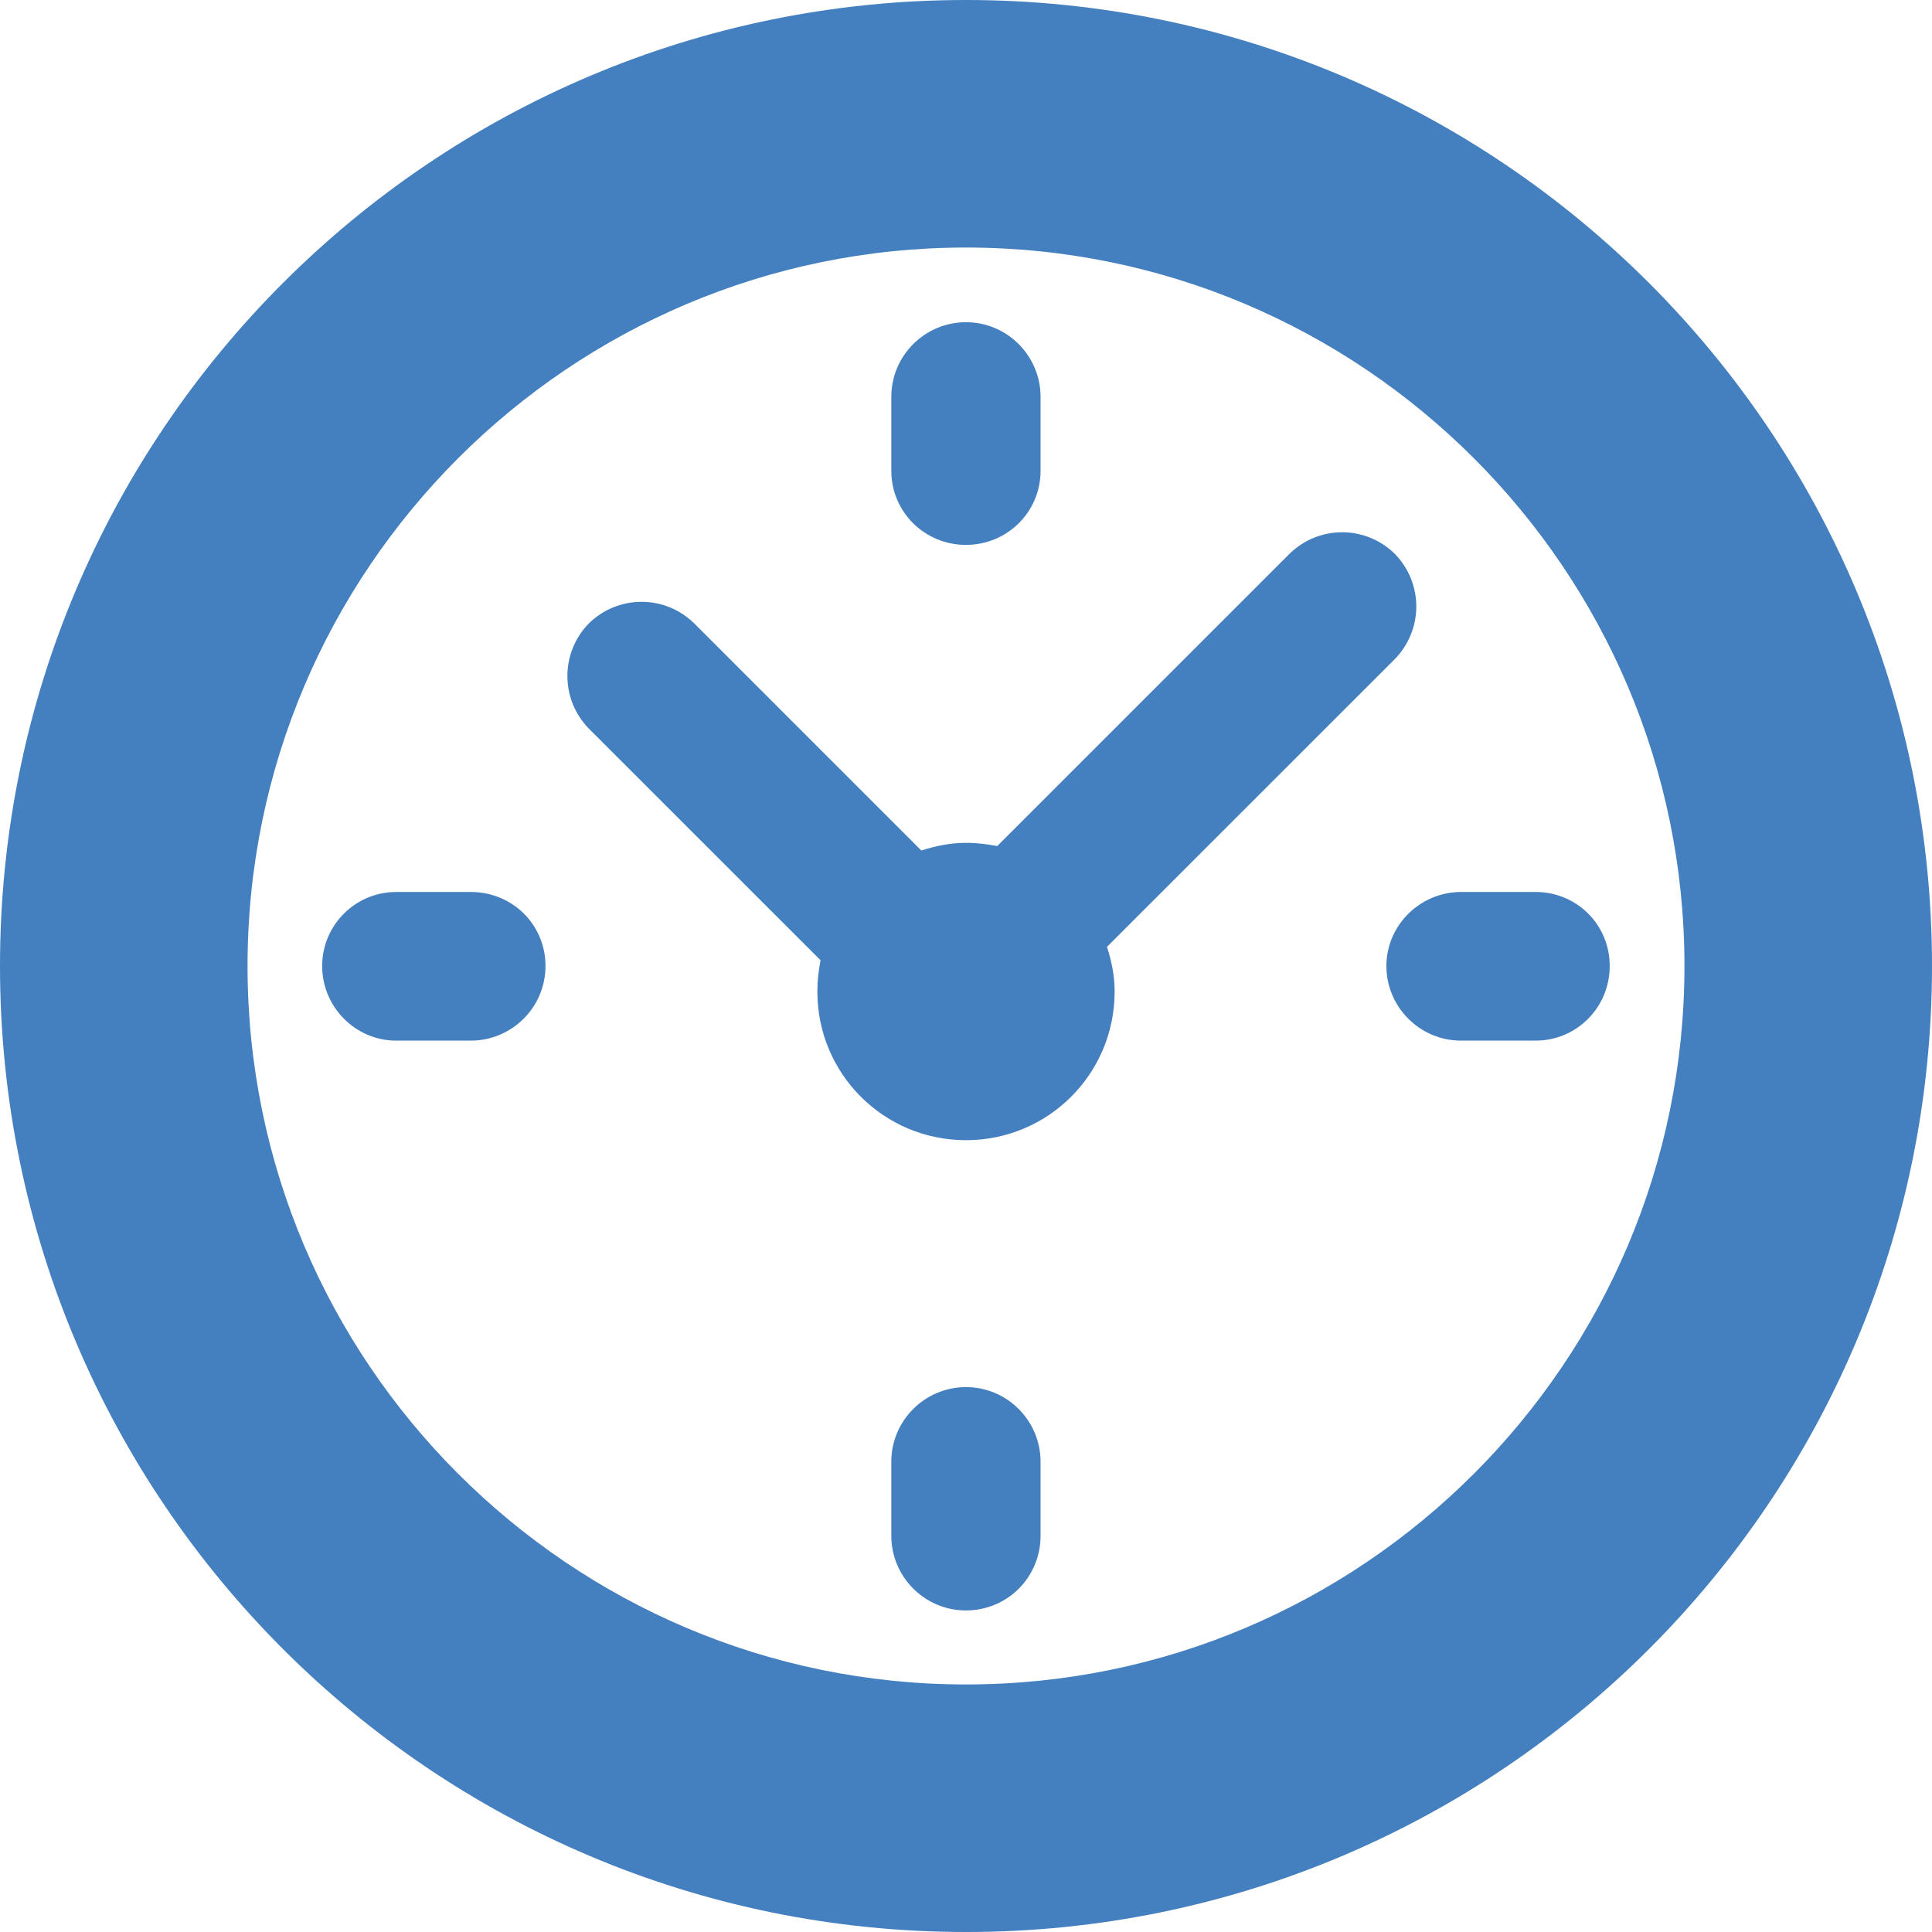 <svg width="32" height="32" viewBox="0 0 32 32" fill="none" xmlns="http://www.w3.org/2000/svg">
<g id="Layer_1" clip-path="url(#clip0_10304_33910)">
<path id="Vector" d="M25.436 14.774H24.2C23.523 14.774 22.963 15.324 22.963 16C22.963 16.676 23.513 17.236 24.2 17.236H25.436C26.113 17.236 26.662 16.687 26.662 16C26.662 15.313 26.113 14.774 25.436 14.774ZM15.999 22.975C15.323 22.975 14.763 23.524 14.763 24.211V25.437C14.763 26.114 15.312 26.674 15.999 26.674C16.686 26.674 17.235 26.124 17.235 25.437V24.211C17.235 23.535 16.686 22.975 15.999 22.975ZM7.798 14.774H6.562C5.885 14.774 5.336 15.324 5.336 16C5.336 16.676 5.885 17.236 6.562 17.236H7.798C8.475 17.236 9.035 16.687 9.035 16C9.035 15.313 8.485 14.774 7.798 14.774ZM15.999 5.337C15.323 5.337 14.763 5.886 14.763 6.573V7.799C14.763 8.476 15.312 9.025 15.999 9.025C16.686 9.025 17.235 8.476 17.235 7.799V6.573C17.235 5.897 16.686 5.337 15.999 5.337Z" fill="#447FC0"/>
<path id="Vector_2" d="M16 0C7.165 0 0 7.165 0 16C0 24.835 7.165 32 16 32C24.835 32 32 24.835 32 16C32 7.165 24.835 0 16 0ZM16 27.9C9.437 27.9 4.1 22.563 4.1 16C4.1 9.437 9.437 4.1 16 4.1C22.563 4.1 27.9 9.437 27.9 16C27.9 22.563 22.563 27.9 16 27.9ZM21.369 9.162L16.518 14.013C16.349 13.982 16.18 13.96 16 13.96C15.736 13.96 15.493 14.013 15.26 14.087L11.498 10.325C11.012 9.849 10.24 9.849 9.754 10.325C9.279 10.811 9.279 11.583 9.754 12.069L13.591 15.905C13.559 16.074 13.538 16.243 13.538 16.423C13.538 17.786 14.637 18.885 16 18.885C17.363 18.885 18.462 17.786 18.462 16.423C18.462 16.159 18.41 15.915 18.335 15.683L23.102 10.917C23.577 10.431 23.577 9.659 23.102 9.173C22.616 8.697 21.844 8.697 21.358 9.173" fill="#447FC0"/>
</g>
<defs>
<clipPath id="clip0_10304_33910">
<rect width="32" height="32" fill="white"/>
</clipPath>
</defs>
</svg>
